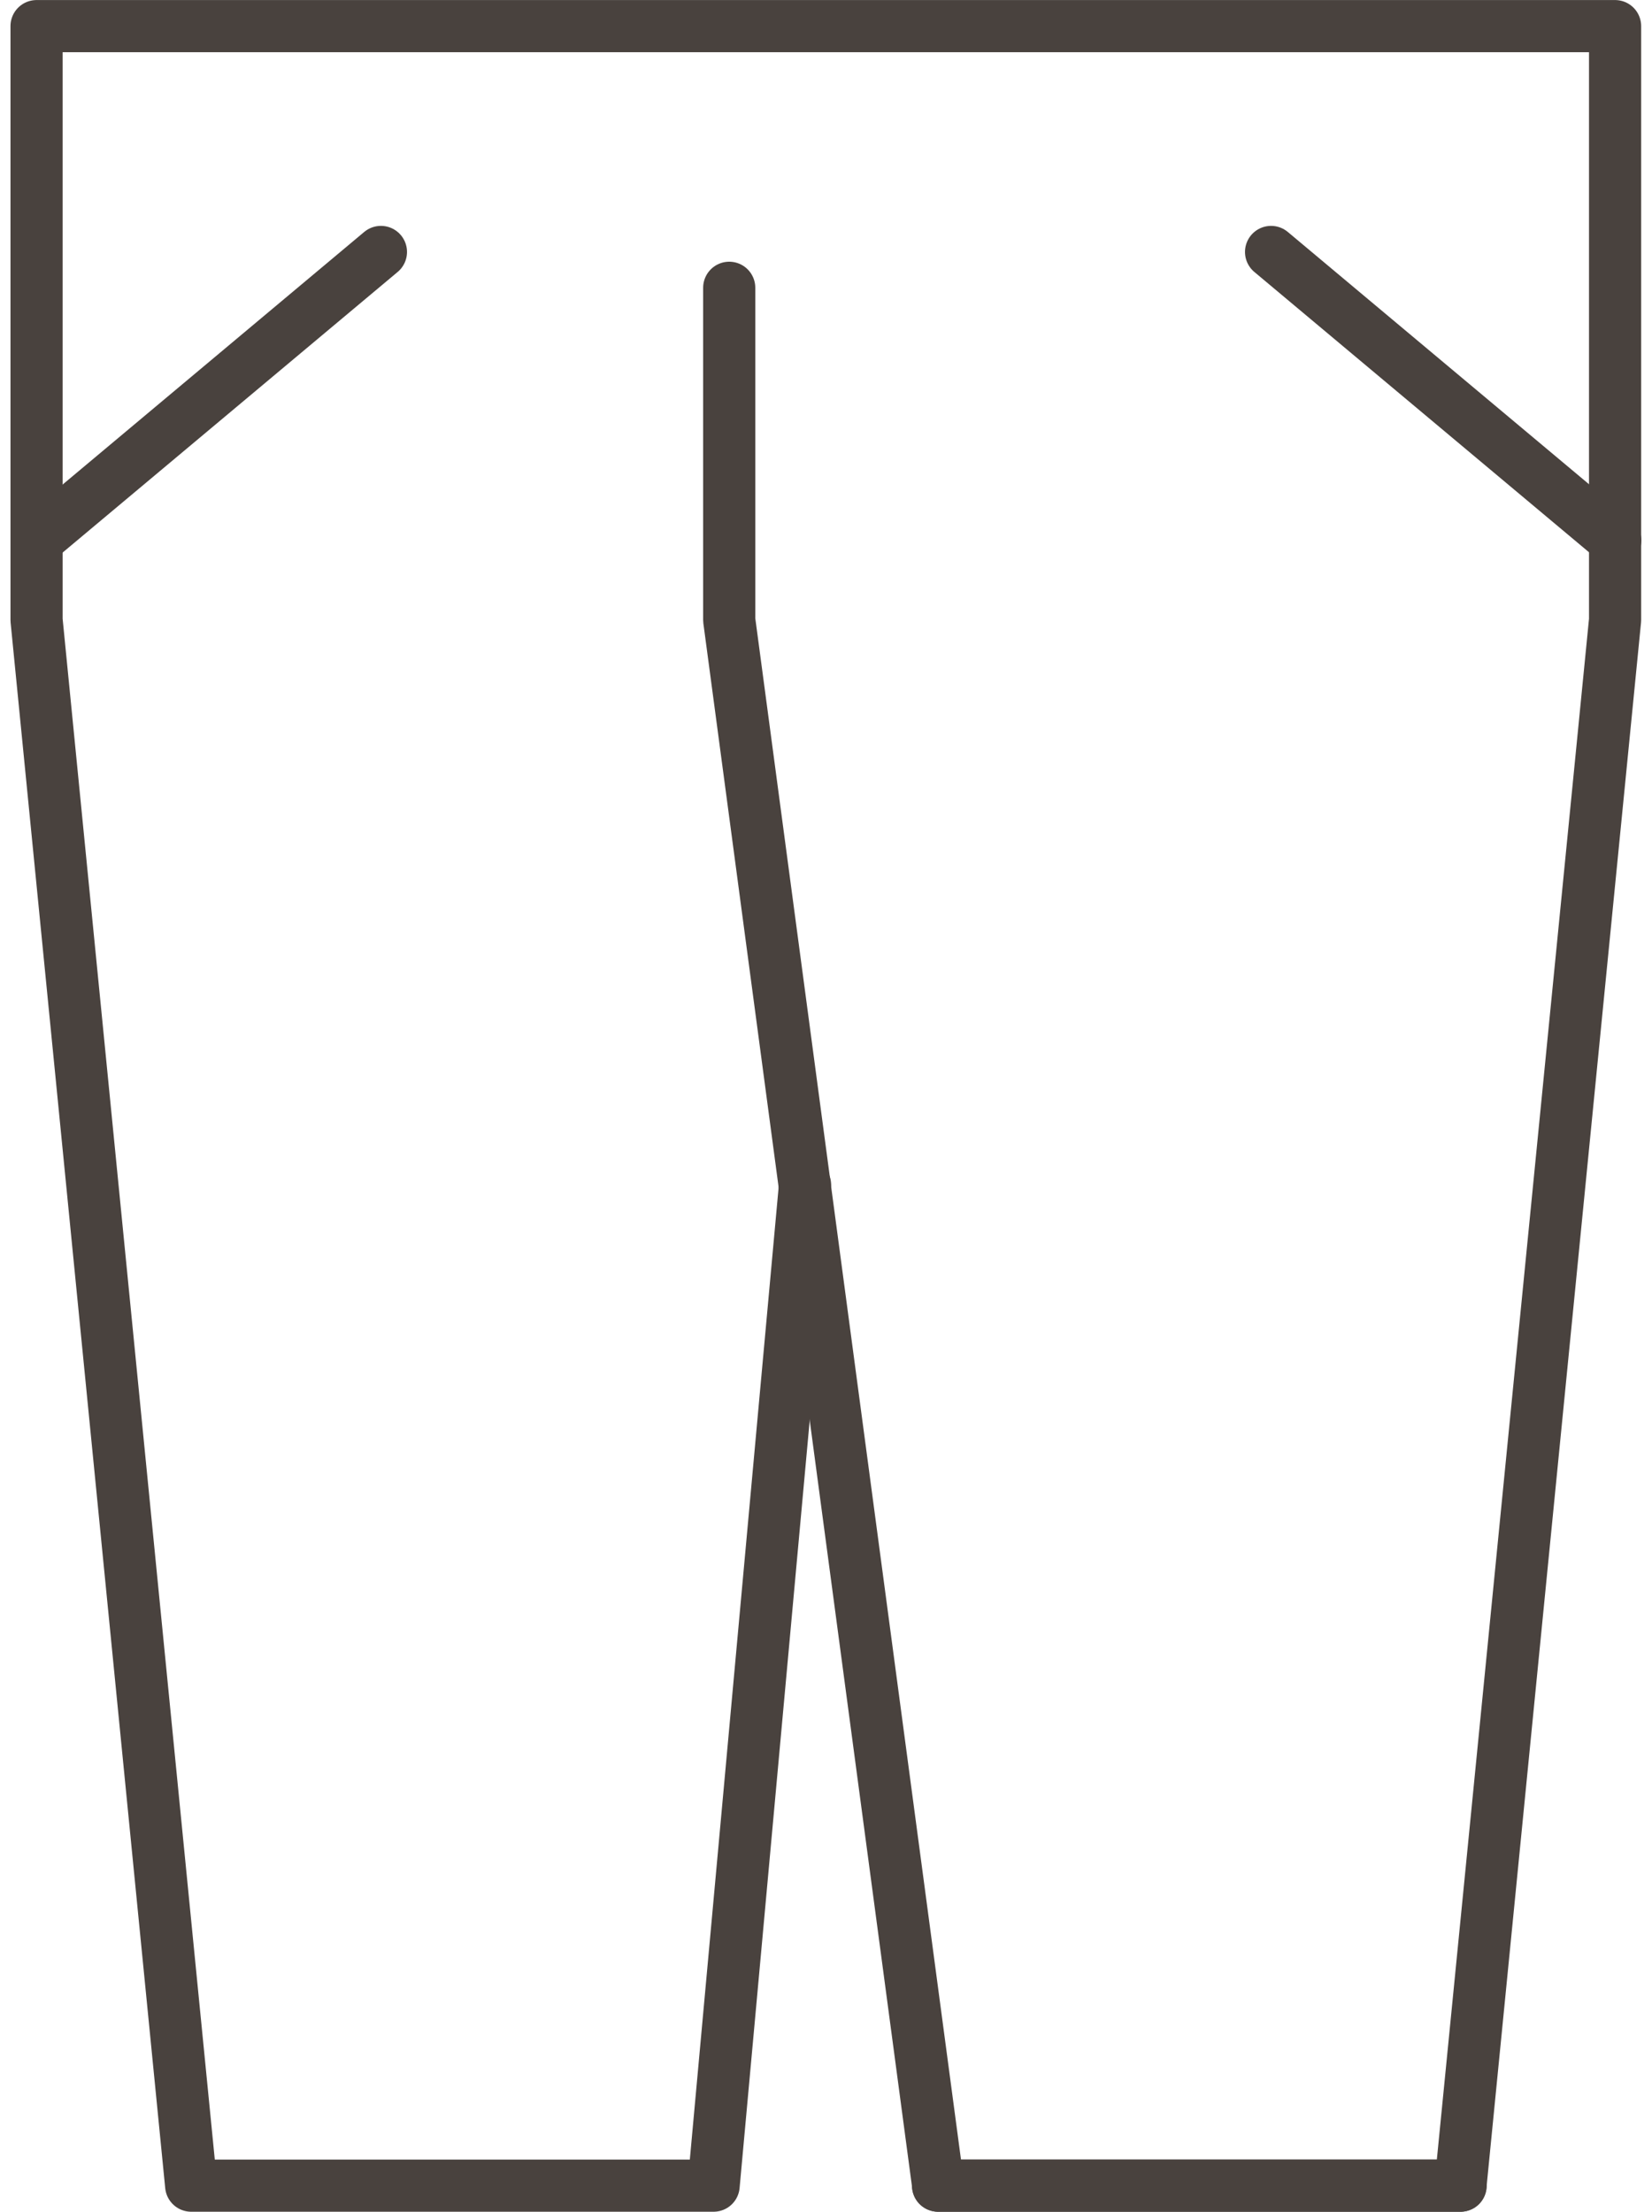 <svg xmlns="http://www.w3.org/2000/svg" width="31.68" height="42.407" viewBox="0 0 31.68 42.407"><g transform="translate(-6382.262 -4520.792)"><path d="M6397.7,4543.51l-1.753,19.19h-10.019l-2.965-30.02v-11.387h30.271v11.387l-2.965,30.02h-10.019" fill="none" stroke="#49423e" stroke-linecap="round" stroke-linejoin="round" stroke-width="1"/><path d="M6396.246,4526.31v6.37l4.007,30.02h10.019" fill="none" stroke="#49423e" stroke-linecap="round" stroke-linejoin="round" stroke-width="1"/><line x2="6.601" y2="5.528" transform="translate(6406.637 4525.623)" stroke-width="1" stroke="#49423e" stroke-linecap="round" stroke-linejoin="round" fill="none"/><line x1="6.601" y2="5.528" transform="translate(6382.966 4525.623)" stroke-width="1" stroke="#49423e" stroke-linecap="round" stroke-linejoin="round" fill="none"/></g></svg>